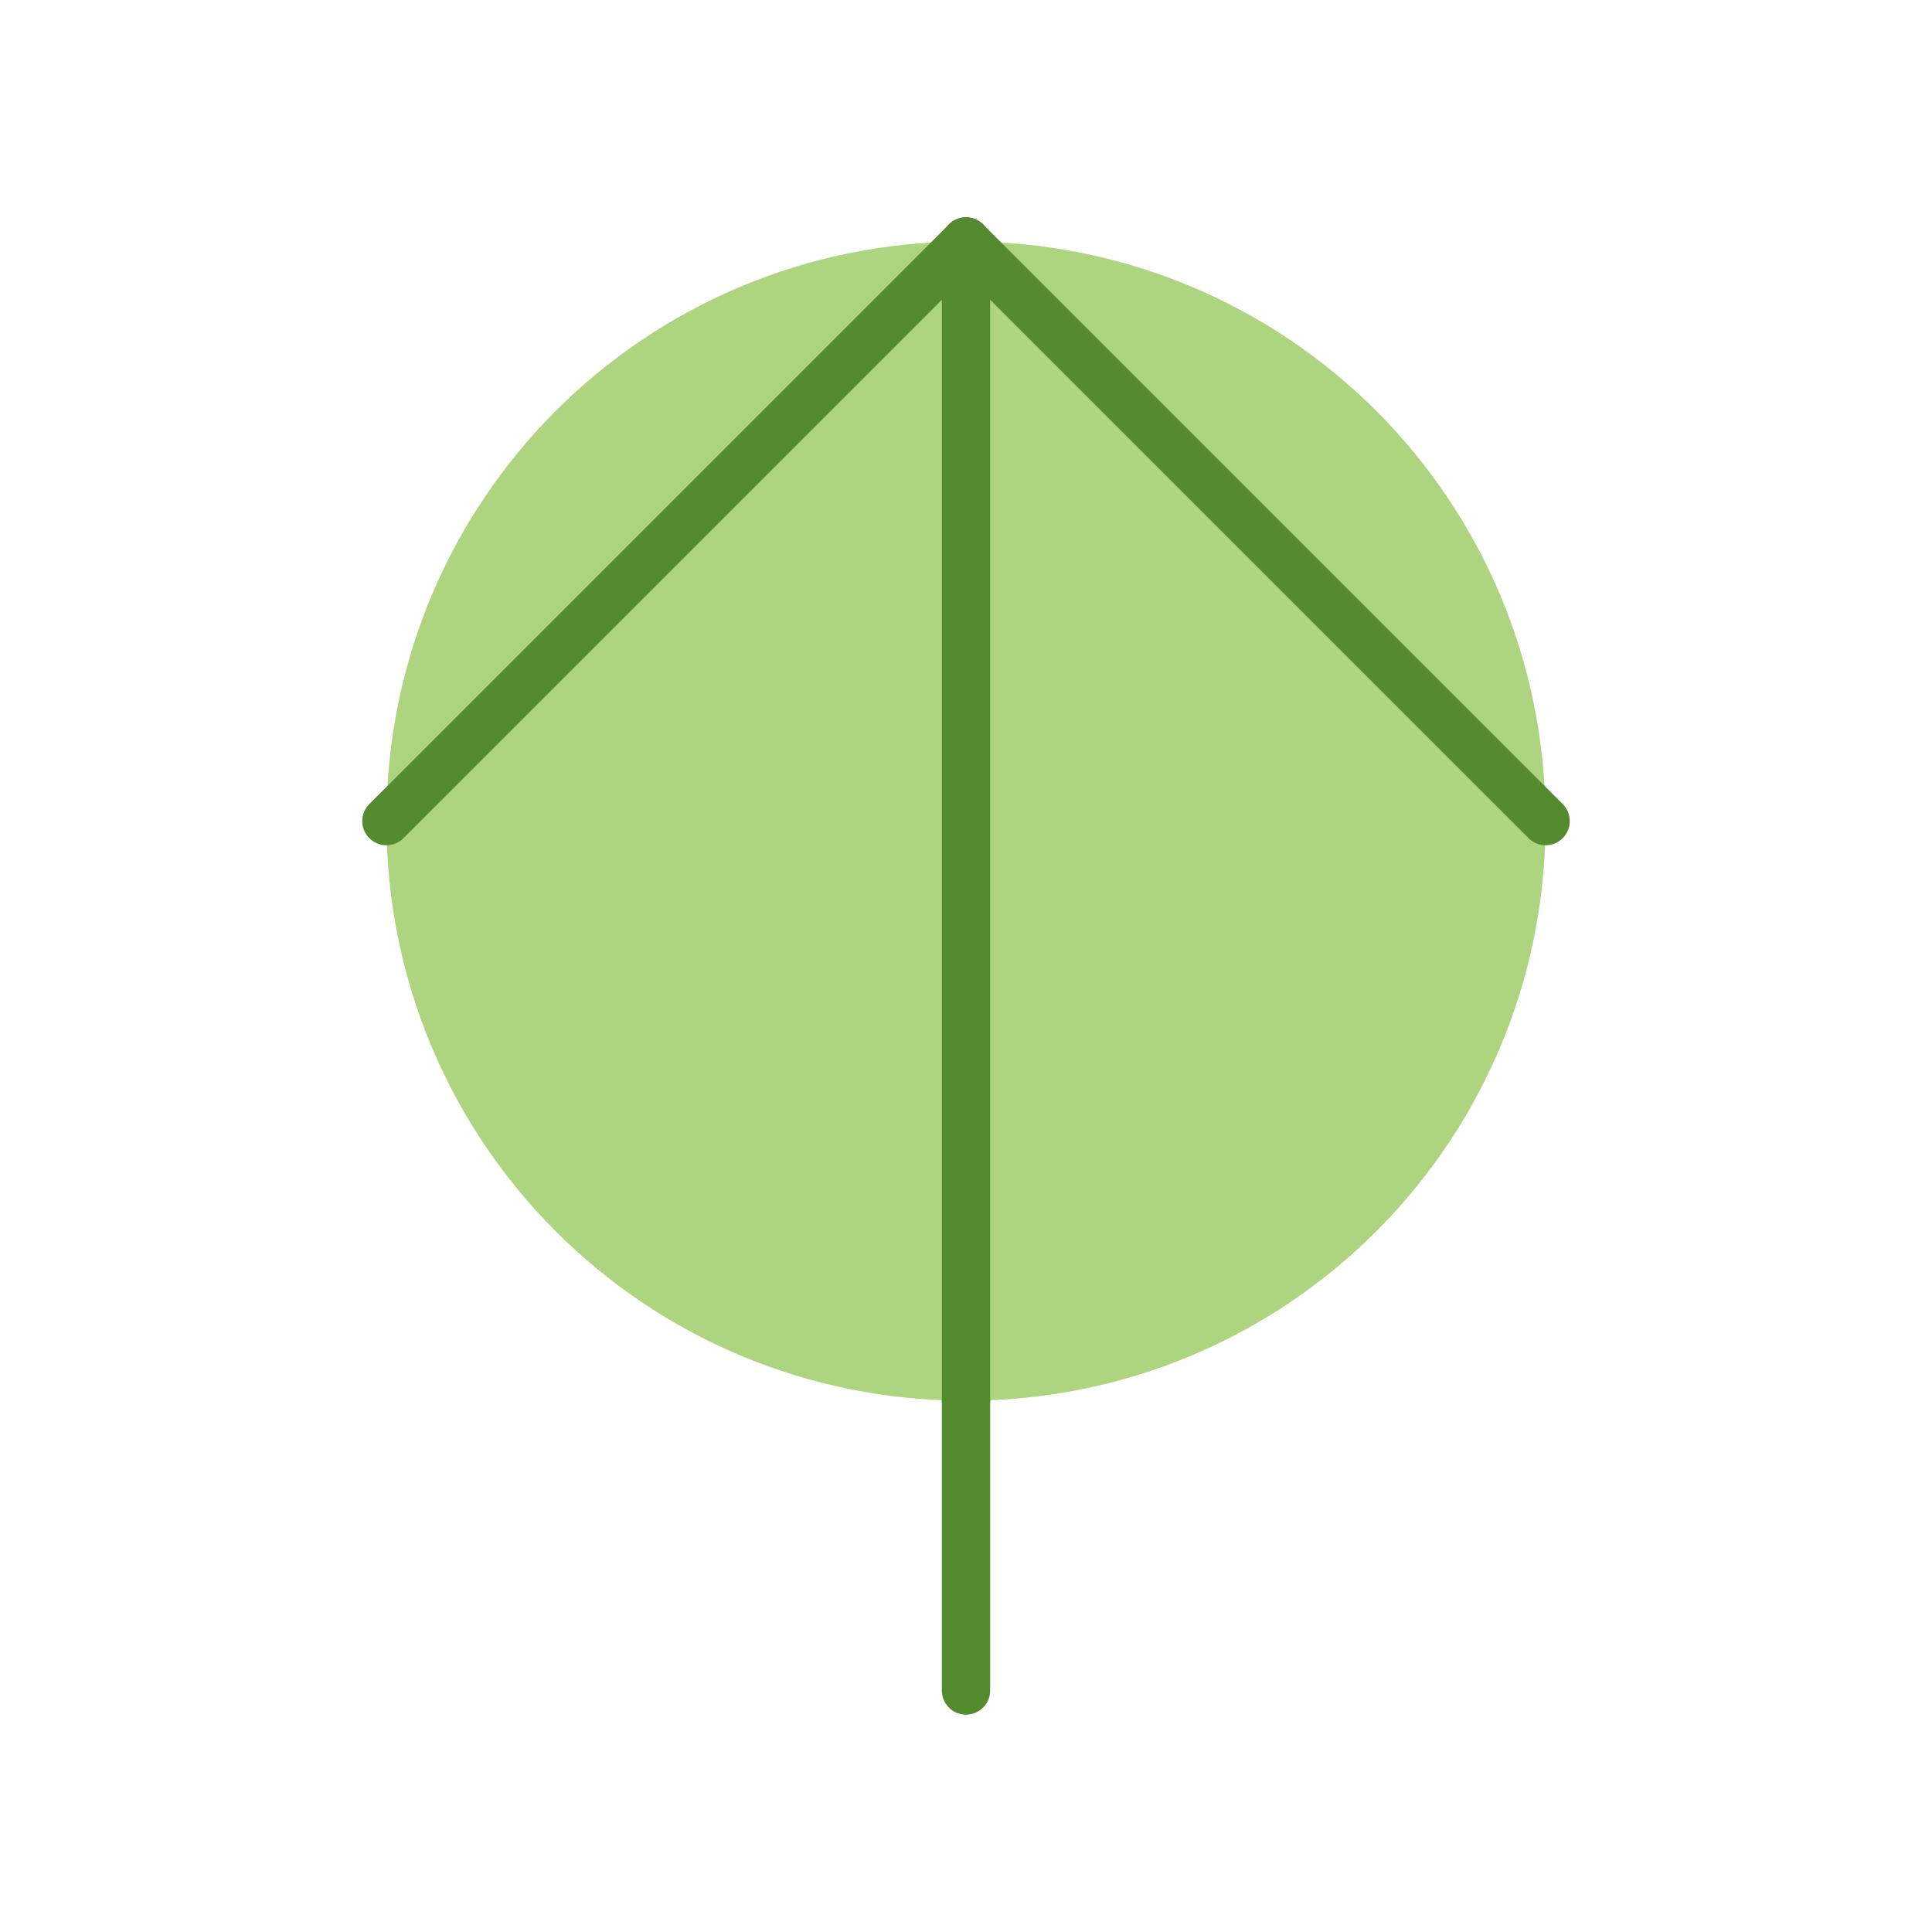<svg width="80" height="80" viewBox="0 0 80 80" fill="none" xmlns="http://www.w3.org/2000/svg">
  <path d="M40 10C26.7 10 16 20.7 16 34C16 47.3 26.7 58 40 58C53.3 58 64 47.3 64 34C64 20.7 53.3 10 40 10Z" fill="#8BC34A" fill-opacity="0.7"/>
  <path d="M40 10C40 10 40 34 40 58" stroke="#558B2F" stroke-width="2" stroke-linecap="round"/>
  <path d="M40 10C40 10 26.7 23.3 16 34" stroke="#558B2F" stroke-width="2" stroke-linecap="round"/>
  <path d="M40 10C40 10 53.3 23.3 64 34" stroke="#558B2F" stroke-width="2" stroke-linecap="round"/>
  <path d="M40 58C40 58 40 65 40 70" stroke="#558B2F" stroke-width="2" stroke-linecap="round"/>
</svg>


